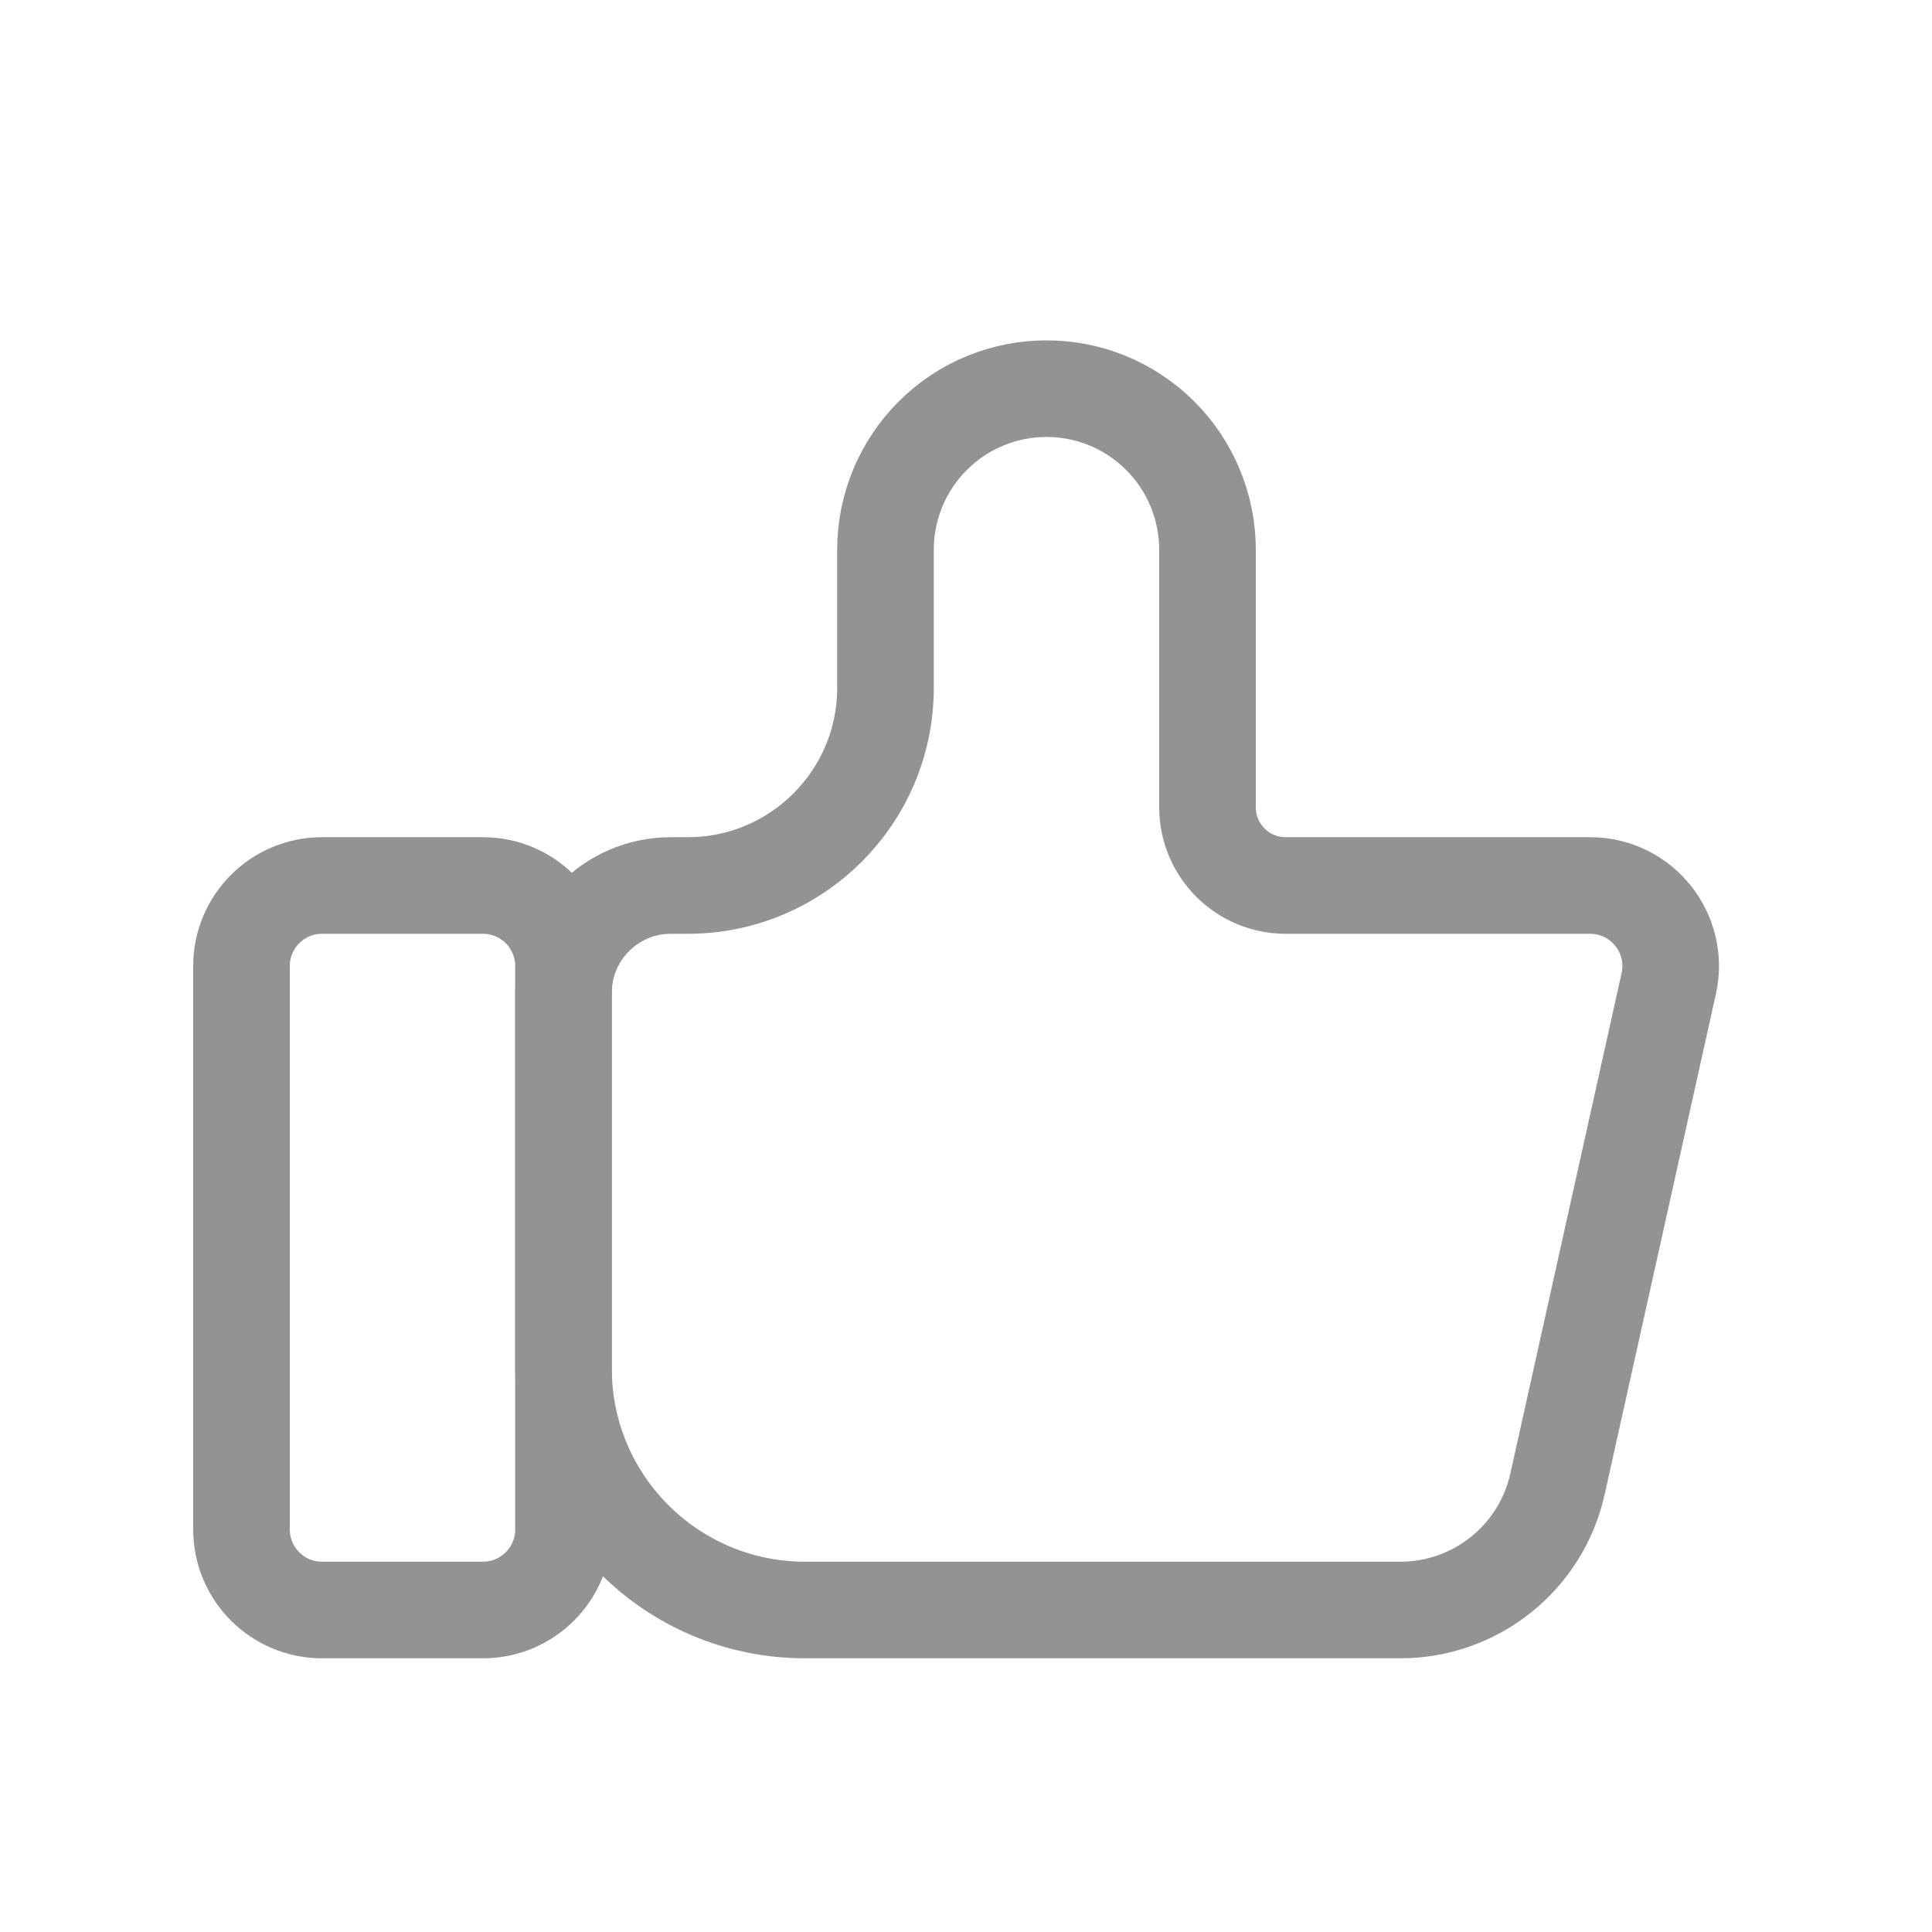 <svg width="24" height="24" viewBox="0 0 24 24" fill="none" xmlns="http://www.w3.org/2000/svg">
<path d="M3 12C3 11.448 3.448 11 4 11H6C6.552 11 7 11.448 7 12V19C7 19.552 6.552 20 6 20H4C3.448 20 3 19.552 3 19V12Z" stroke="#939393" stroke-width="1.2"/>
<path d="M17.396 20H10C8.343 20 7 18.657 7 17V12.333C7 11.597 7.597 11 8.333 11H8.544C9.9 11 11 9.9 11 8.544V6.828C11 6.298 11.211 5.789 11.586 5.414C12.367 4.633 13.633 4.633 14.414 5.414C14.789 5.789 15 6.298 15 6.828V10.028C15 10.565 15.435 11 15.972 11H19.753C20.393 11 20.868 11.592 20.73 12.217L19.348 18.434C19.145 19.349 18.333 20 17.396 20Z" stroke="#939393" stroke-width="1.2"/>
</svg>
